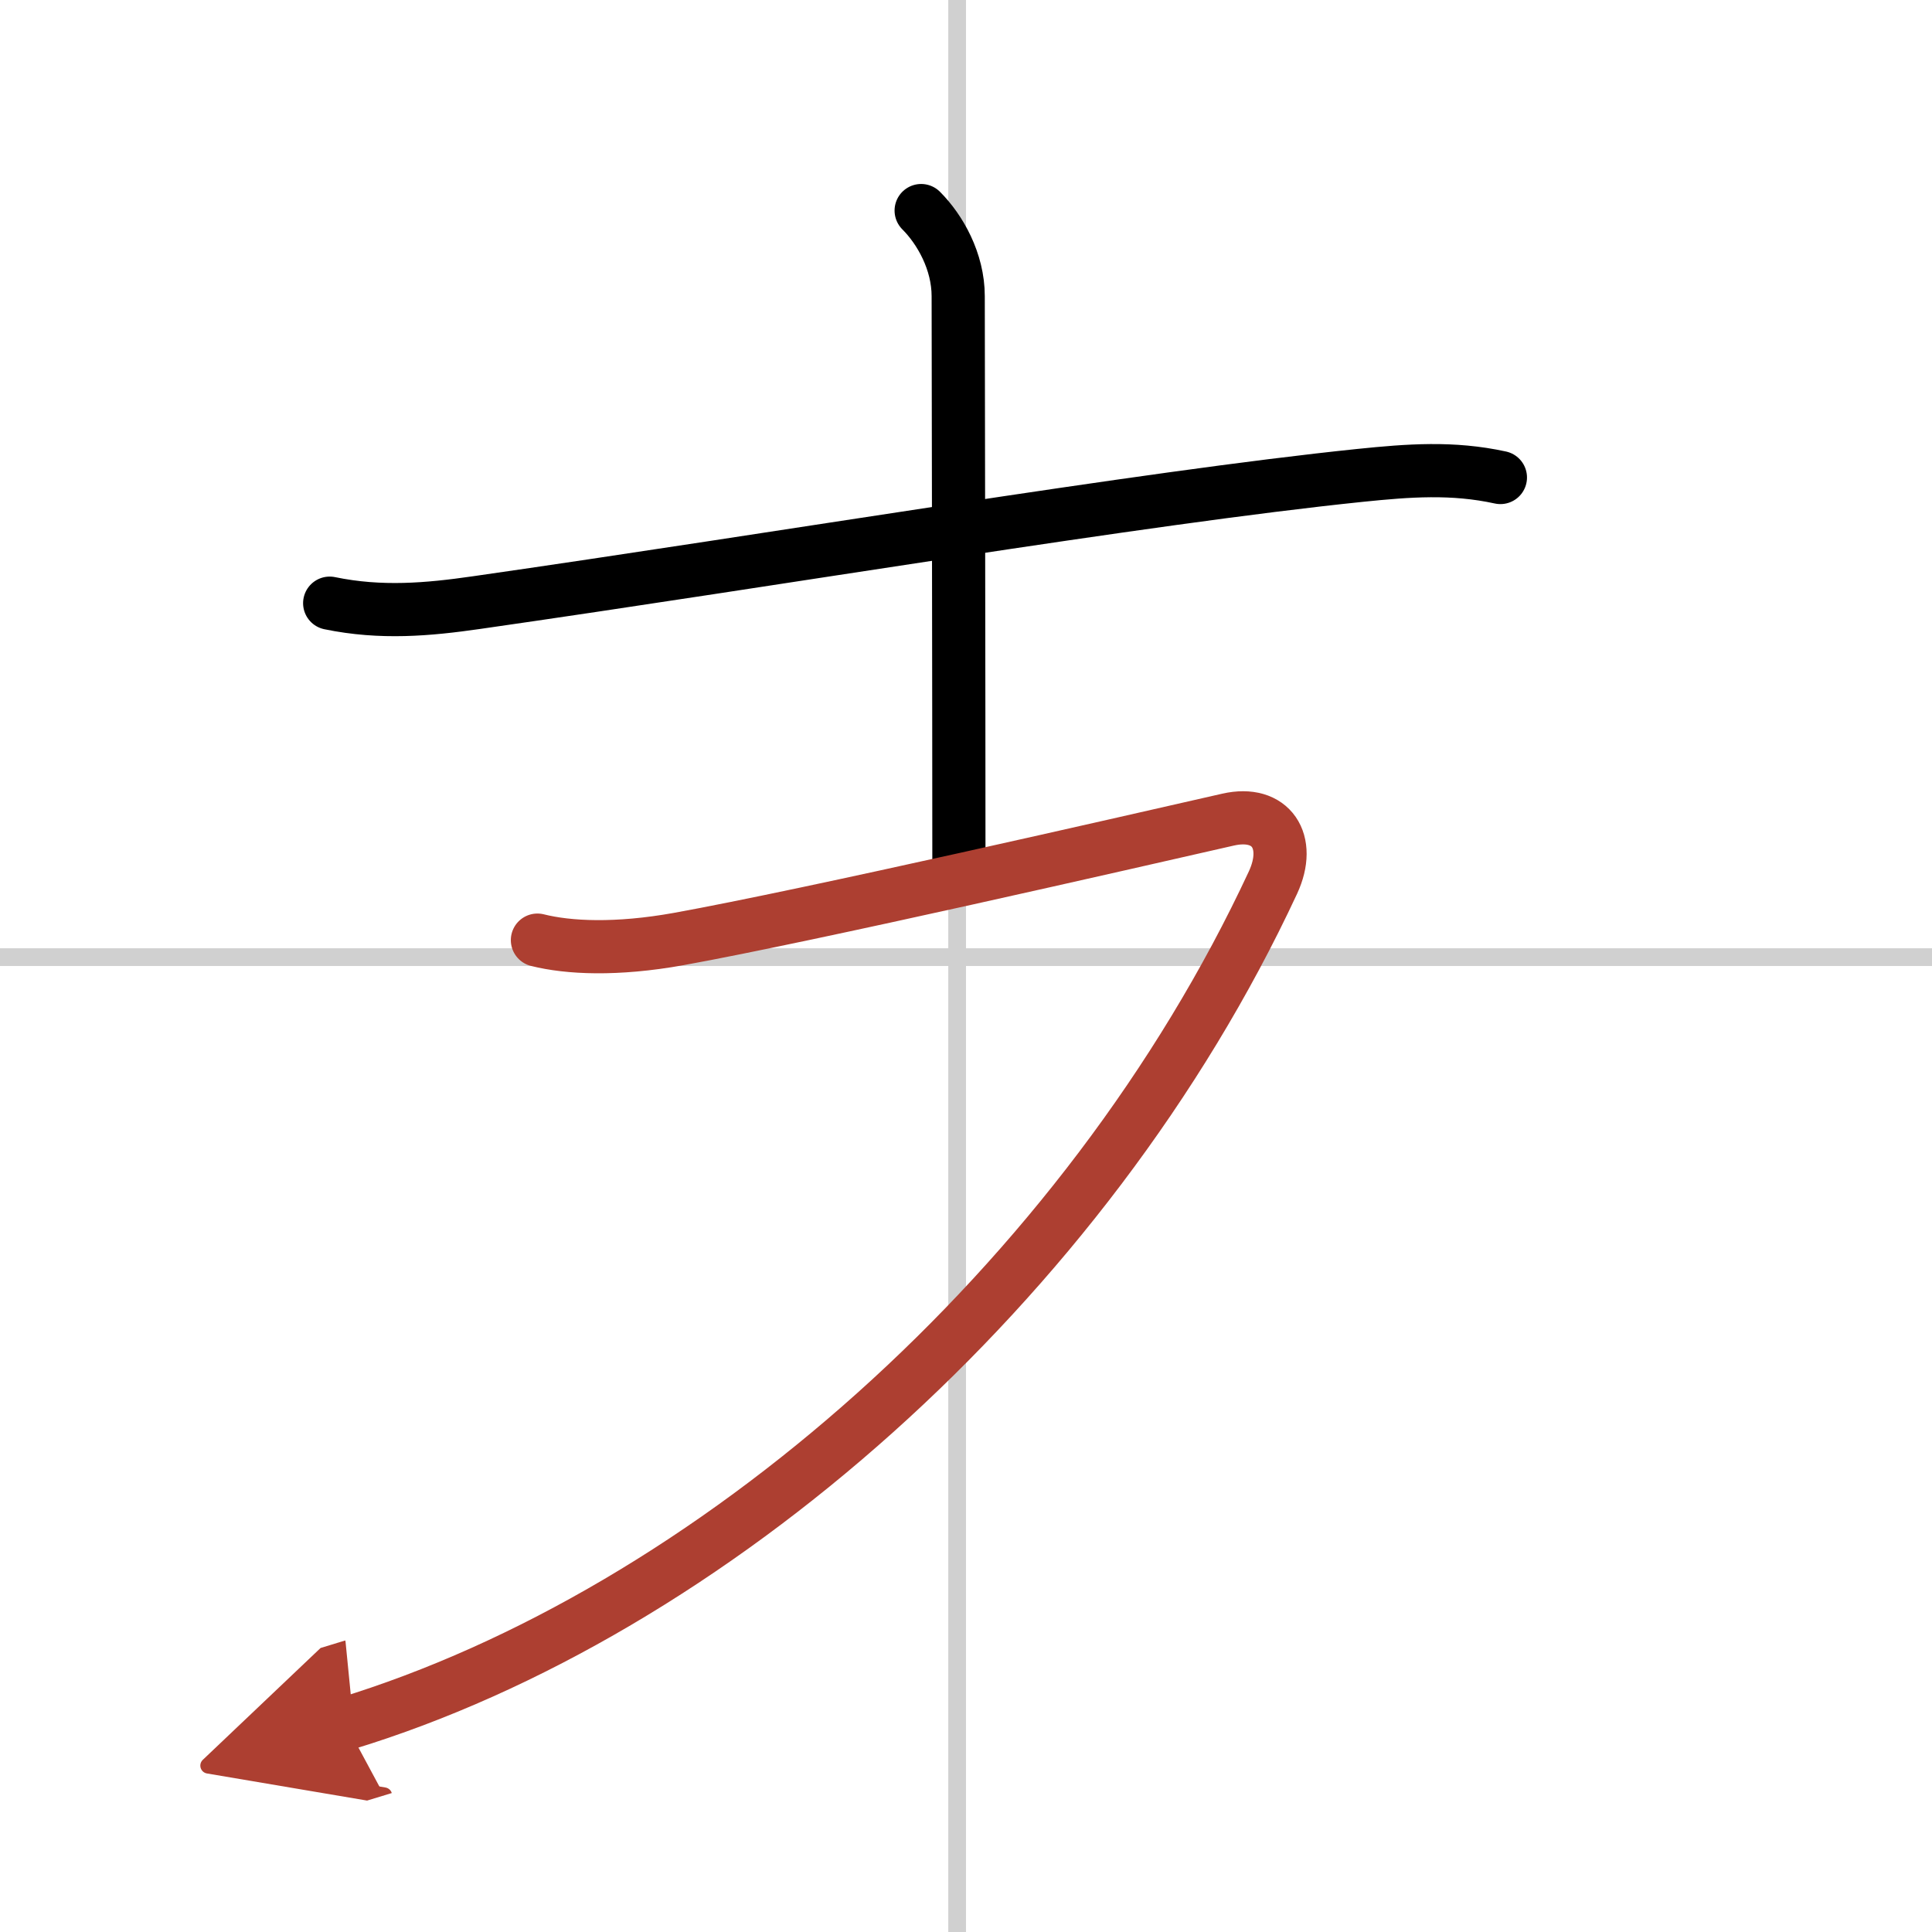 <svg width="400" height="400" viewBox="0 0 109 109" xmlns="http://www.w3.org/2000/svg"><defs><marker id="a" markerWidth="4" orient="auto" refX="1" refY="5" viewBox="0 0 10 10"><polyline points="0 0 10 5 0 10 1 5" fill="#ad3f31" stroke="#ad3f31"/></marker></defs><g fill="none" stroke="#000" stroke-linecap="round" stroke-linejoin="round" stroke-width="3"><rect width="100%" height="100%" fill="#fff" stroke="#fff"/><line x1="54" x2="54" y2="109" stroke="#d0d0d0" stroke-width="1"/><line x2="109" y1="54" y2="54" stroke="#d0d0d0" stroke-width="1"/><path d="m18.6 34.03c2.9 0.6 5.56 0.36 8.27-0.03 17.11-2.45 37.49-5.9 49.87-7.18 2.73-0.28 5.21-0.47 7.91 0.12"/><path d="m51.97 11.88c1.07 1.07 2.09 2.87 2.09 4.83 0 0.79 0.04 22.91 0.04 32.42"/><path d="M30.32,53.04c1.75,0.44,4.46,0.57,7.96-0.06c7.47-1.35,25.47-5.48,31.01-6.74c2.43-0.55,3.6,1.24,2.53,3.55C61.25,72.5,40,91,19.5,97.25" marker-end="url(#a)" stroke="#ad3f31"/></g></svg>
